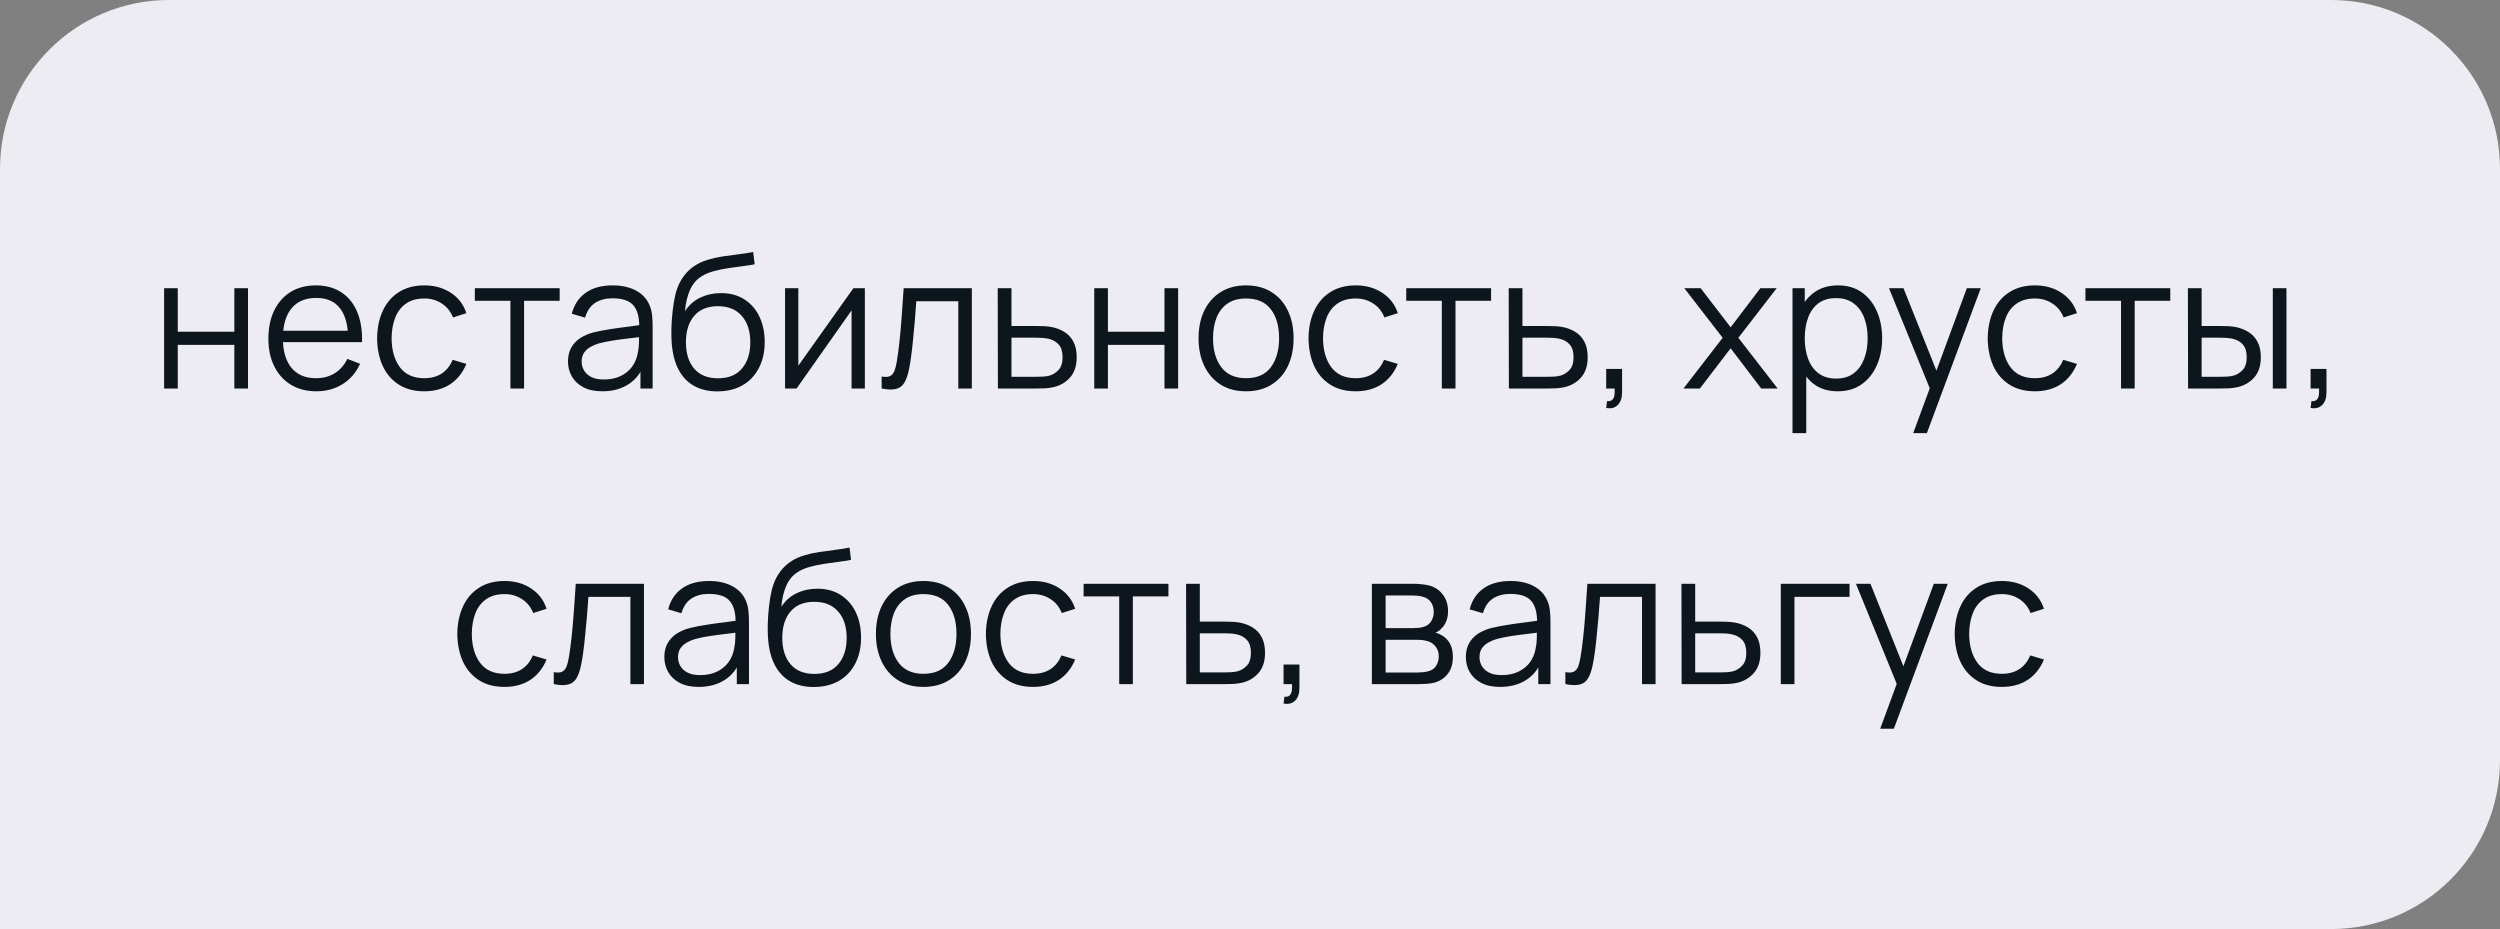 <?xml version="1.0" encoding="UTF-8"?> <svg xmlns="http://www.w3.org/2000/svg" width="296" height="110" viewBox="0 0 296 110" fill="none"><rect x="0" y="0" width="296" height="110" fill="#808080" stroke="none"/> <path d="M0 20C0 8.954 8.954 0 20 0H276C287.046 0 296 8.954 296 20V90C296 101.046 287.046 110 276 110H0V20Z" fill="#ECECF2"></path> <path d="M19.43 46V34.12H21.047V39.279H27.746V34.12H29.363V46H27.746V40.83H21.047V46H19.43ZM37.466 46.33C36.308 46.33 35.303 46.073 34.452 45.56C33.609 45.047 32.953 44.324 32.483 43.393C32.014 42.462 31.779 41.369 31.779 40.115C31.779 38.817 32.01 37.695 32.472 36.749C32.934 35.803 33.583 35.073 34.419 34.56C35.263 34.047 36.256 33.79 37.4 33.79C38.574 33.79 39.575 34.061 40.403 34.604C41.232 35.139 41.859 35.909 42.284 36.914C42.71 37.919 42.904 39.118 42.867 40.511H41.217V39.939C41.188 38.399 40.854 37.237 40.216 36.452C39.586 35.667 38.662 35.275 37.444 35.275C36.168 35.275 35.189 35.689 34.507 36.518C33.833 37.347 33.495 38.527 33.495 40.06C33.495 41.556 33.833 42.718 34.507 43.547C35.189 44.368 36.154 44.779 37.4 44.779C38.251 44.779 38.992 44.585 39.622 44.196C40.26 43.8 40.763 43.232 41.129 42.491L42.636 43.074C42.167 44.108 41.474 44.911 40.557 45.483C39.648 46.048 38.618 46.33 37.466 46.33ZM32.923 40.511V39.158H41.998V40.511H32.923ZM50.237 46.33C49.041 46.33 48.029 46.062 47.201 45.527C46.372 44.992 45.741 44.255 45.309 43.316C44.883 42.37 44.663 41.285 44.649 40.06C44.663 38.813 44.891 37.721 45.331 36.782C45.771 35.836 46.405 35.103 47.234 34.582C48.062 34.054 49.067 33.79 50.248 33.79C51.45 33.79 52.495 34.083 53.383 34.67C54.277 35.257 54.89 36.06 55.22 37.079L53.636 37.585C53.357 36.874 52.913 36.324 52.305 35.935C51.703 35.539 51.014 35.341 50.237 35.341C49.364 35.341 48.642 35.543 48.07 35.946C47.498 36.342 47.072 36.896 46.794 37.607C46.515 38.318 46.372 39.136 46.365 40.06C46.379 41.483 46.709 42.627 47.355 43.492C48 44.35 48.961 44.779 50.237 44.779C51.043 44.779 51.729 44.596 52.294 44.229C52.866 43.855 53.298 43.312 53.592 42.601L55.22 43.085C54.78 44.141 54.134 44.948 53.284 45.505C52.433 46.055 51.417 46.33 50.237 46.33ZM60.434 46V35.616H56.221V34.12H66.264V35.616H62.051V46H60.434ZM71.309 46.33C70.415 46.33 69.663 46.169 69.054 45.846C68.453 45.523 68.002 45.094 67.701 44.559C67.4 44.024 67.25 43.441 67.25 42.81C67.25 42.165 67.379 41.615 67.635 41.16C67.899 40.698 68.255 40.32 68.702 40.027C69.157 39.734 69.681 39.51 70.275 39.356C70.876 39.209 71.54 39.081 72.266 38.971C72.999 38.854 73.715 38.755 74.411 38.674C75.115 38.586 75.731 38.502 76.259 38.421L75.687 38.773C75.709 37.6 75.482 36.731 75.005 36.166C74.528 35.601 73.7 35.319 72.519 35.319C71.705 35.319 71.016 35.502 70.451 35.869C69.894 36.236 69.501 36.815 69.274 37.607L67.701 37.145C67.972 36.082 68.519 35.257 69.34 34.67C70.162 34.083 71.228 33.79 72.541 33.79C73.626 33.79 74.547 33.995 75.302 34.406C76.065 34.809 76.604 35.396 76.919 36.166C77.066 36.511 77.161 36.896 77.205 37.321C77.249 37.746 77.271 38.179 77.271 38.619V46H75.83V43.019L76.248 43.195C75.845 44.214 75.218 44.992 74.367 45.527C73.516 46.062 72.497 46.33 71.309 46.33ZM71.496 44.933C72.251 44.933 72.912 44.797 73.476 44.526C74.041 44.255 74.496 43.884 74.84 43.415C75.185 42.938 75.409 42.403 75.511 41.809C75.599 41.428 75.647 41.01 75.654 40.555C75.662 40.093 75.665 39.748 75.665 39.521L76.281 39.84C75.731 39.913 75.133 39.987 74.488 40.06C73.85 40.133 73.219 40.218 72.596 40.313C71.98 40.408 71.423 40.522 70.924 40.654C70.587 40.749 70.26 40.885 69.945 41.061C69.63 41.23 69.37 41.457 69.164 41.743C68.966 42.029 68.867 42.385 68.867 42.81C68.867 43.155 68.951 43.488 69.12 43.811C69.296 44.134 69.575 44.401 69.956 44.614C70.345 44.827 70.858 44.933 71.496 44.933ZM84.898 46.341C83.79 46.334 82.841 46.092 82.049 45.615C81.257 45.138 80.641 44.427 80.201 43.481C79.768 42.535 79.533 41.354 79.497 39.939C79.475 39.316 79.489 38.637 79.541 37.904C79.592 37.163 79.673 36.459 79.783 35.792C79.893 35.125 80.025 34.582 80.179 34.164C80.369 33.621 80.641 33.115 80.993 32.646C81.352 32.169 81.766 31.781 82.236 31.48C82.69 31.172 83.204 30.934 83.776 30.765C84.355 30.589 84.956 30.453 85.58 30.358C86.21 30.263 86.834 30.178 87.45 30.105C88.073 30.032 88.649 29.94 89.177 29.83L89.353 31.293C88.949 31.374 88.473 31.447 87.923 31.513C87.373 31.579 86.797 31.66 86.196 31.755C85.594 31.843 85.019 31.964 84.469 32.118C83.919 32.272 83.449 32.474 83.061 32.723C82.467 33.082 82.008 33.625 81.686 34.351C81.37 35.077 81.176 35.909 81.103 36.848C81.557 36.137 82.159 35.601 82.907 35.242C83.662 34.883 84.48 34.703 85.36 34.703C86.43 34.703 87.351 34.949 88.121 35.44C88.898 35.931 89.496 36.613 89.914 37.486C90.332 38.359 90.541 39.36 90.541 40.489C90.541 41.67 90.31 42.7 89.848 43.58C89.393 44.46 88.744 45.142 87.901 45.626C87.057 46.103 86.056 46.341 84.898 46.341ZM85.019 44.79C86.265 44.79 87.211 44.401 87.857 43.624C88.509 42.847 88.836 41.813 88.836 40.522C88.836 39.202 88.498 38.161 87.824 37.398C87.156 36.635 86.214 36.254 84.997 36.254C83.779 36.254 82.844 36.635 82.192 37.398C81.539 38.161 81.213 39.202 81.213 40.522C81.213 41.842 81.539 42.883 82.192 43.646C82.844 44.409 83.787 44.79 85.019 44.79ZM102.399 34.12V46H100.826V36.749L94.314 46H92.95V34.12H94.523V43.294L101.046 34.12H102.399ZM104.386 46V44.581C104.826 44.662 105.16 44.643 105.387 44.526C105.622 44.401 105.794 44.196 105.904 43.91C106.014 43.617 106.106 43.254 106.179 42.821C106.297 42.102 106.403 41.31 106.498 40.445C106.594 39.58 106.678 38.626 106.751 37.585C106.832 36.536 106.913 35.381 106.993 34.12H115.067V46H113.461V35.671H108.489C108.438 36.448 108.379 37.222 108.313 37.992C108.247 38.762 108.178 39.503 108.104 40.214C108.038 40.918 107.965 41.567 107.884 42.161C107.804 42.755 107.719 43.268 107.631 43.701C107.499 44.354 107.323 44.874 107.103 45.263C106.891 45.652 106.572 45.908 106.146 46.033C105.721 46.158 105.134 46.147 104.386 46ZM118.152 46L118.13 34.12H119.758V38.597H122.541C122.885 38.597 123.223 38.604 123.553 38.619C123.89 38.634 124.187 38.663 124.444 38.707C125.03 38.817 125.551 39.011 126.006 39.29C126.468 39.569 126.827 39.954 127.084 40.445C127.348 40.936 127.48 41.552 127.48 42.293C127.48 43.312 127.216 44.115 126.688 44.702C126.167 45.289 125.507 45.67 124.708 45.846C124.407 45.912 124.081 45.956 123.729 45.978C123.377 45.993 123.028 46 122.684 46H118.152ZM119.758 44.614H122.618C122.867 44.614 123.146 44.607 123.454 44.592C123.762 44.577 124.033 44.537 124.268 44.471C124.656 44.361 125.008 44.141 125.324 43.811C125.646 43.474 125.808 42.968 125.808 42.293C125.808 41.626 125.654 41.123 125.346 40.786C125.038 40.441 124.627 40.214 124.114 40.104C123.886 40.053 123.641 40.02 123.377 40.005C123.113 39.99 122.86 39.983 122.618 39.983H119.758V44.614ZM129.559 46V34.12H131.176V39.279H137.875V34.12H139.492V46H137.875V40.83H131.176V46H129.559ZM147.529 46.33C146.349 46.33 145.34 46.062 144.504 45.527C143.668 44.992 143.027 44.251 142.579 43.305C142.132 42.359 141.908 41.274 141.908 40.049C141.908 38.802 142.136 37.71 142.59 36.771C143.045 35.832 143.69 35.103 144.526 34.582C145.37 34.054 146.371 33.79 147.529 33.79C148.717 33.79 149.729 34.058 150.565 34.593C151.409 35.121 152.05 35.858 152.49 36.804C152.938 37.743 153.161 38.824 153.161 40.049C153.161 41.296 152.938 42.392 152.49 43.338C152.043 44.277 151.398 45.01 150.554 45.538C149.711 46.066 148.703 46.33 147.529 46.33ZM147.529 44.779C148.849 44.779 149.832 44.343 150.477 43.47C151.123 42.59 151.445 41.45 151.445 40.049C151.445 38.612 151.119 37.468 150.466 36.617C149.821 35.766 148.842 35.341 147.529 35.341C146.642 35.341 145.909 35.543 145.329 35.946C144.757 36.342 144.328 36.896 144.042 37.607C143.764 38.311 143.624 39.125 143.624 40.049C143.624 41.479 143.954 42.627 144.614 43.492C145.274 44.35 146.246 44.779 147.529 44.779ZM160.516 46.33C159.321 46.33 158.309 46.062 157.48 45.527C156.651 44.992 156.021 44.255 155.588 43.316C155.163 42.37 154.943 41.285 154.928 40.06C154.943 38.813 155.17 37.721 155.61 36.782C156.05 35.836 156.684 35.103 157.513 34.582C158.342 34.054 159.346 33.79 160.527 33.79C161.73 33.79 162.775 34.083 163.662 34.67C164.557 35.257 165.169 36.06 165.499 37.079L163.915 37.585C163.636 36.874 163.193 36.324 162.584 35.935C161.983 35.539 161.293 35.341 160.516 35.341C159.643 35.341 158.921 35.543 158.349 35.946C157.777 36.342 157.352 36.896 157.073 37.607C156.794 38.318 156.651 39.136 156.644 40.06C156.659 41.483 156.989 42.627 157.634 43.492C158.279 44.35 159.24 44.779 160.516 44.779C161.323 44.779 162.008 44.596 162.573 44.229C163.145 43.855 163.578 43.312 163.871 42.601L165.499 43.085C165.059 44.141 164.414 44.948 163.563 45.505C162.712 46.055 161.697 46.33 160.516 46.33ZM170.713 46V35.616H166.5V34.12H176.543V35.616H172.33V46H170.713ZM178.652 46L178.63 34.12H180.258V38.597H183.041C183.385 38.597 183.723 38.604 184.053 38.619C184.39 38.634 184.687 38.663 184.944 38.707C185.53 38.817 186.051 39.011 186.506 39.29C186.968 39.569 187.327 39.954 187.584 40.445C187.848 40.936 187.98 41.552 187.98 42.293C187.98 43.312 187.716 44.115 187.188 44.702C186.667 45.289 186.007 45.67 185.208 45.846C184.907 45.912 184.581 45.956 184.229 45.978C183.877 45.993 183.528 46 183.184 46H178.652ZM180.258 44.614H183.118C183.367 44.614 183.646 44.607 183.954 44.592C184.262 44.577 184.533 44.537 184.768 44.471C185.156 44.361 185.508 44.141 185.824 43.811C186.146 43.474 186.308 42.968 186.308 42.293C186.308 41.626 186.154 41.123 185.846 40.786C185.538 40.441 185.127 40.214 184.614 40.104C184.386 40.053 184.141 40.02 183.877 40.005C183.613 39.99 183.36 39.983 183.118 39.983H180.258V44.614ZM190.173 48.299L190.272 47.496C190.565 47.518 190.778 47.459 190.91 47.32C191.042 47.181 191.122 46.994 191.152 46.759C191.181 46.524 191.188 46.271 191.174 46H190.173V43.679H192.054V46.44C192.054 47.115 191.881 47.621 191.537 47.958C191.199 48.295 190.745 48.409 190.173 48.299ZM199.321 46L203.963 39.994L199.42 34.12H201.356L204.909 38.751L208.429 34.12H210.365L205.822 39.994L210.475 46H208.528L204.909 41.237L201.268 46H199.321ZM217.577 46.33C216.484 46.33 215.56 46.055 214.805 45.505C214.05 44.948 213.478 44.196 213.089 43.25C212.7 42.297 212.506 41.23 212.506 40.049C212.506 38.846 212.7 37.776 213.089 36.837C213.485 35.891 214.064 35.147 214.827 34.604C215.59 34.061 216.528 33.79 217.643 33.79C218.728 33.79 219.66 34.065 220.437 34.615C221.214 35.165 221.808 35.913 222.219 36.859C222.637 37.805 222.846 38.868 222.846 40.049C222.846 41.237 222.637 42.304 222.219 43.25C221.801 44.196 221.2 44.948 220.415 45.505C219.63 46.055 218.684 46.33 217.577 46.33ZM212.231 51.28V34.12H213.683V43.063H213.859V51.28H212.231ZM217.412 44.823C218.241 44.823 218.93 44.614 219.48 44.196C220.03 43.778 220.441 43.21 220.712 42.491C220.991 41.765 221.13 40.951 221.13 40.049C221.13 39.154 220.994 38.348 220.723 37.629C220.452 36.91 220.037 36.342 219.48 35.924C218.93 35.506 218.23 35.297 217.379 35.297C216.55 35.297 215.861 35.499 215.311 35.902C214.768 36.305 214.361 36.866 214.09 37.585C213.819 38.296 213.683 39.118 213.683 40.049C213.683 40.966 213.819 41.787 214.09 42.513C214.361 43.232 214.772 43.796 215.322 44.207C215.872 44.618 216.569 44.823 217.412 44.823ZM226.526 51.28L228.825 45.043L228.858 46.891L223.655 34.12H225.371L229.639 44.801H228.935L232.873 34.12H234.523L228.143 51.28H226.526ZM240.932 46.33C239.737 46.33 238.725 46.062 237.896 45.527C237.067 44.992 236.437 44.255 236.004 43.316C235.579 42.37 235.359 41.285 235.344 40.06C235.359 38.813 235.586 37.721 236.026 36.782C236.466 35.836 237.1 35.103 237.929 34.582C238.758 34.054 239.762 33.79 240.943 33.79C242.146 33.79 243.191 34.083 244.078 34.67C244.973 35.257 245.585 36.06 245.915 37.079L244.331 37.585C244.052 36.874 243.609 36.324 243 35.935C242.399 35.539 241.709 35.341 240.932 35.341C240.059 35.341 239.337 35.543 238.765 35.946C238.193 36.342 237.768 36.896 237.489 37.607C237.21 38.318 237.067 39.136 237.06 40.06C237.075 41.483 237.405 42.627 238.05 43.492C238.695 44.35 239.656 44.779 240.932 44.779C241.739 44.779 242.424 44.596 242.989 44.229C243.561 43.855 243.994 43.312 244.287 42.601L245.915 43.085C245.475 44.141 244.83 44.948 243.979 45.505C243.128 46.055 242.113 46.33 240.932 46.33ZM251.129 46V35.616H246.916V34.12H256.959V35.616H252.746V46H251.129ZM259.068 46L259.046 34.12H260.674V38.597H262.742C263.086 38.597 263.424 38.604 263.754 38.619C264.084 38.634 264.381 38.663 264.645 38.707C265.231 38.824 265.752 39.022 266.207 39.301C266.661 39.58 267.021 39.965 267.285 40.456C267.549 40.94 267.681 41.552 267.681 42.293C267.681 43.312 267.417 44.115 266.889 44.702C266.361 45.289 265.697 45.67 264.898 45.846C264.597 45.912 264.271 45.956 263.919 45.978C263.567 45.993 263.222 46 262.885 46H259.068ZM260.674 44.614H262.819C263.061 44.614 263.336 44.607 263.644 44.592C263.952 44.577 264.223 44.537 264.458 44.471C264.854 44.361 265.209 44.141 265.525 43.811C265.847 43.474 266.009 42.968 266.009 42.293C266.009 41.626 265.855 41.123 265.547 40.786C265.239 40.441 264.828 40.214 264.315 40.104C264.08 40.053 263.831 40.02 263.567 40.005C263.31 39.99 263.061 39.983 262.819 39.983H260.674V44.614ZM269.1 46V34.12H270.717V46H269.1ZM273.575 48.299L273.674 47.496C273.967 47.518 274.18 47.459 274.312 47.32C274.444 47.181 274.525 46.994 274.554 46.759C274.583 46.524 274.591 46.271 274.576 46H273.575V43.679H275.456V46.44C275.456 47.115 275.284 47.621 274.939 47.958C274.602 48.295 274.147 48.409 273.575 48.299ZM59.733 81.33C58.537 81.33 57.525 81.062 56.697 80.527C55.868 79.992 55.237 79.255 54.805 78.316C54.379 77.37 54.159 76.285 54.145 75.06C54.159 73.813 54.387 72.721 54.827 71.782C55.267 70.836 55.901 70.103 56.73 69.582C57.558 69.054 58.563 68.79 59.744 68.79C60.946 68.79 61.991 69.083 62.879 69.67C63.773 70.257 64.386 71.06 64.716 72.079L63.132 72.585C62.853 71.874 62.409 71.324 61.801 70.935C61.199 70.539 60.51 70.341 59.733 70.341C58.86 70.341 58.138 70.543 57.566 70.946C56.994 71.342 56.568 71.896 56.29 72.607C56.011 73.318 55.868 74.136 55.861 75.06C55.875 76.483 56.205 77.627 56.851 78.492C57.496 79.35 58.457 79.779 59.733 79.779C60.539 79.779 61.225 79.596 61.79 79.229C62.362 78.855 62.794 78.312 63.088 77.601L64.716 78.085C64.276 79.141 63.63 79.948 62.78 80.505C61.929 81.055 60.913 81.33 59.733 81.33ZM65.564 81V79.581C66.004 79.662 66.338 79.643 66.565 79.526C66.8 79.401 66.972 79.196 67.082 78.91C67.192 78.617 67.284 78.254 67.357 77.821C67.474 77.102 67.581 76.31 67.676 75.445C67.771 74.58 67.856 73.626 67.929 72.585C68.01 71.536 68.09 70.381 68.171 69.12H76.245V81H74.639V70.671H69.667C69.616 71.448 69.557 72.222 69.491 72.992C69.425 73.762 69.355 74.503 69.282 75.214C69.216 75.918 69.143 76.567 69.062 77.161C68.981 77.755 68.897 78.268 68.809 78.701C68.677 79.354 68.501 79.874 68.281 80.263C68.068 80.652 67.749 80.908 67.324 81.033C66.899 81.158 66.312 81.147 65.564 81ZM82.717 81.33C81.823 81.33 81.071 81.169 80.462 80.846C79.861 80.523 79.41 80.094 79.109 79.559C78.809 79.024 78.658 78.441 78.658 77.81C78.658 77.165 78.787 76.615 79.043 76.16C79.307 75.698 79.663 75.32 80.11 75.027C80.565 74.734 81.089 74.51 81.683 74.356C82.285 74.209 82.948 74.081 83.674 73.971C84.408 73.854 85.123 73.755 85.819 73.674C86.523 73.586 87.139 73.502 87.667 73.421L87.095 73.773C87.117 72.6 86.89 71.731 86.413 71.166C85.937 70.601 85.108 70.319 83.927 70.319C83.113 70.319 82.424 70.502 81.859 70.869C81.302 71.236 80.91 71.815 80.682 72.607L79.109 72.145C79.381 71.082 79.927 70.257 80.748 69.67C81.57 69.083 82.637 68.79 83.949 68.79C85.035 68.79 85.955 68.995 86.71 69.406C87.473 69.809 88.012 70.396 88.327 71.166C88.474 71.511 88.569 71.896 88.613 72.321C88.657 72.746 88.679 73.179 88.679 73.619V81H87.238V78.019L87.656 78.195C87.253 79.214 86.626 79.992 85.775 80.527C84.925 81.062 83.905 81.33 82.717 81.33ZM82.904 79.933C83.66 79.933 84.32 79.797 84.884 79.526C85.449 79.255 85.904 78.884 86.248 78.415C86.593 77.938 86.817 77.403 86.919 76.809C87.007 76.428 87.055 76.01 87.062 75.555C87.07 75.093 87.073 74.748 87.073 74.521L87.689 74.84C87.139 74.913 86.542 74.987 85.896 75.06C85.258 75.133 84.628 75.218 84.004 75.313C83.388 75.408 82.831 75.522 82.332 75.654C81.995 75.749 81.669 75.885 81.353 76.061C81.038 76.23 80.778 76.457 80.572 76.743C80.374 77.029 80.275 77.385 80.275 77.81C80.275 78.155 80.36 78.488 80.528 78.811C80.704 79.134 80.983 79.401 81.364 79.614C81.753 79.827 82.266 79.933 82.904 79.933ZM96.306 81.341C95.199 81.334 94.249 81.092 93.457 80.615C92.665 80.138 92.049 79.427 91.609 78.481C91.176 77.535 90.942 76.354 90.905 74.939C90.883 74.316 90.898 73.637 90.949 72.904C91 72.163 91.081 71.459 91.191 70.792C91.301 70.125 91.433 69.582 91.587 69.164C91.778 68.621 92.049 68.115 92.401 67.646C92.76 67.169 93.175 66.781 93.644 66.48C94.099 66.172 94.612 65.934 95.184 65.765C95.763 65.589 96.365 65.453 96.988 65.358C97.619 65.263 98.242 65.178 98.858 65.105C99.481 65.032 100.057 64.94 100.585 64.83L100.761 66.293C100.358 66.374 99.881 66.447 99.331 66.513C98.781 66.579 98.205 66.66 97.604 66.755C97.003 66.843 96.427 66.964 95.877 67.118C95.327 67.272 94.858 67.474 94.469 67.723C93.875 68.082 93.417 68.625 93.094 69.351C92.779 70.077 92.584 70.909 92.511 71.848C92.966 71.137 93.567 70.601 94.315 70.242C95.07 69.883 95.888 69.703 96.768 69.703C97.839 69.703 98.759 69.949 99.529 70.44C100.306 70.931 100.904 71.613 101.322 72.486C101.74 73.359 101.949 74.36 101.949 75.489C101.949 76.67 101.718 77.7 101.256 78.58C100.801 79.46 100.152 80.142 99.309 80.626C98.466 81.103 97.465 81.341 96.306 81.341ZM96.427 79.79C97.674 79.79 98.62 79.401 99.265 78.624C99.918 77.847 100.244 76.813 100.244 75.522C100.244 74.202 99.907 73.161 99.232 72.398C98.565 71.635 97.622 71.254 96.405 71.254C95.188 71.254 94.253 71.635 93.6 72.398C92.947 73.161 92.621 74.202 92.621 75.522C92.621 76.842 92.947 77.883 93.6 78.646C94.253 79.409 95.195 79.79 96.427 79.79ZM109.33 81.33C108.149 81.33 107.141 81.062 106.305 80.527C105.469 79.992 104.827 79.251 104.38 78.305C103.933 77.359 103.709 76.274 103.709 75.049C103.709 73.802 103.936 72.71 104.391 71.771C104.846 70.832 105.491 70.103 106.327 69.582C107.17 69.054 108.171 68.79 109.33 68.79C110.518 68.79 111.53 69.058 112.366 69.593C113.209 70.121 113.851 70.858 114.291 71.804C114.738 72.743 114.962 73.824 114.962 75.049C114.962 76.296 114.738 77.392 114.291 78.338C113.844 79.277 113.198 80.01 112.355 80.538C111.512 81.066 110.503 81.33 109.33 81.33ZM109.33 79.779C110.65 79.779 111.633 79.343 112.278 78.47C112.923 77.59 113.246 76.45 113.246 75.049C113.246 73.612 112.92 72.468 112.267 71.617C111.622 70.766 110.643 70.341 109.33 70.341C108.443 70.341 107.709 70.543 107.13 70.946C106.558 71.342 106.129 71.896 105.843 72.607C105.564 73.311 105.425 74.125 105.425 75.049C105.425 76.479 105.755 77.627 106.415 78.492C107.075 79.35 108.047 79.779 109.33 79.779ZM122.317 81.33C121.121 81.33 120.109 81.062 119.281 80.527C118.452 79.992 117.821 79.255 117.389 78.316C116.963 77.37 116.743 76.285 116.729 75.06C116.743 73.813 116.971 72.721 117.411 71.782C117.851 70.836 118.485 70.103 119.314 69.582C120.142 69.054 121.147 68.79 122.328 68.79C123.53 68.79 124.575 69.083 125.463 69.67C126.357 70.257 126.97 71.06 127.3 72.079L125.716 72.585C125.437 71.874 124.993 71.324 124.385 70.935C123.783 70.539 123.094 70.341 122.317 70.341C121.444 70.341 120.722 70.543 120.15 70.946C119.578 71.342 119.152 71.896 118.874 72.607C118.595 73.318 118.452 74.136 118.445 75.06C118.459 76.483 118.789 77.627 119.435 78.492C120.08 79.35 121.041 79.779 122.317 79.779C123.123 79.779 123.809 79.596 124.374 79.229C124.946 78.855 125.378 78.312 125.672 77.601L127.3 78.085C126.86 79.141 126.214 79.948 125.364 80.505C124.513 81.055 123.497 81.33 122.317 81.33ZM132.514 81V70.616H128.301V69.12H138.344V70.616H134.131V81H132.514ZM140.452 81L140.43 69.12H142.058V73.597H144.841C145.186 73.597 145.523 73.604 145.853 73.619C146.191 73.634 146.488 73.663 146.744 73.707C147.331 73.817 147.852 74.011 148.306 74.29C148.768 74.569 149.128 74.954 149.384 75.445C149.648 75.936 149.78 76.552 149.78 77.293C149.78 78.312 149.516 79.115 148.988 79.702C148.468 80.289 147.808 80.67 147.008 80.846C146.708 80.912 146.381 80.956 146.029 80.978C145.677 80.993 145.329 81 144.984 81H140.452ZM142.058 79.614H144.918C145.168 79.614 145.446 79.607 145.754 79.592C146.062 79.577 146.334 79.537 146.568 79.471C146.957 79.361 147.309 79.141 147.624 78.811C147.947 78.474 148.108 77.968 148.108 77.293C148.108 76.626 147.954 76.123 147.646 75.786C147.338 75.441 146.928 75.214 146.414 75.104C146.187 75.053 145.941 75.02 145.677 75.005C145.413 74.99 145.16 74.983 144.918 74.983H142.058V79.614ZM151.973 83.299L152.072 82.496C152.366 82.518 152.578 82.459 152.71 82.32C152.842 82.181 152.923 81.994 152.952 81.759C152.982 81.524 152.989 81.271 152.974 81H151.973V78.679H153.854V81.44C153.854 82.115 153.682 82.621 153.337 82.958C153 83.295 152.545 83.409 151.973 83.299ZM162.43 81V69.12H167.325C167.575 69.12 167.875 69.135 168.227 69.164C168.587 69.193 168.92 69.248 169.228 69.329C169.896 69.505 170.431 69.864 170.834 70.407C171.245 70.95 171.45 71.602 171.45 72.365C171.45 72.79 171.384 73.172 171.252 73.509C171.128 73.839 170.948 74.125 170.713 74.367C170.603 74.492 170.482 74.602 170.35 74.697C170.218 74.785 170.09 74.858 169.965 74.917C170.2 74.961 170.453 75.064 170.724 75.225C171.15 75.474 171.472 75.812 171.692 76.237C171.912 76.655 172.022 77.165 172.022 77.766C172.022 78.58 171.828 79.244 171.439 79.757C171.051 80.27 170.53 80.622 169.877 80.813C169.584 80.894 169.265 80.945 168.92 80.967C168.583 80.989 168.264 81 167.963 81H162.43ZM164.058 79.625H167.886C168.04 79.625 168.235 79.614 168.469 79.592C168.704 79.563 168.913 79.526 169.096 79.482C169.529 79.372 169.844 79.152 170.042 78.822C170.248 78.485 170.35 78.118 170.35 77.722C170.35 77.201 170.196 76.776 169.888 76.446C169.588 76.109 169.184 75.903 168.678 75.83C168.51 75.793 168.334 75.771 168.15 75.764C167.967 75.757 167.802 75.753 167.655 75.753H164.058V79.625ZM164.058 74.367H167.38C167.571 74.367 167.784 74.356 168.018 74.334C168.26 74.305 168.469 74.257 168.645 74.191C169.027 74.059 169.305 73.832 169.481 73.509C169.665 73.186 169.756 72.834 169.756 72.453C169.756 72.035 169.657 71.668 169.459 71.353C169.269 71.038 168.979 70.818 168.59 70.693C168.326 70.598 168.04 70.543 167.732 70.528C167.432 70.513 167.241 70.506 167.16 70.506H164.058V74.367ZM177.614 81.33C176.719 81.33 175.967 81.169 175.359 80.846C174.757 80.523 174.306 80.094 174.006 79.559C173.705 79.024 173.555 78.441 173.555 77.81C173.555 77.165 173.683 76.615 173.94 76.16C174.204 75.698 174.559 75.32 175.007 75.027C175.461 74.734 175.986 74.51 176.58 74.356C177.181 74.209 177.845 74.081 178.571 73.971C179.304 73.854 180.019 73.755 180.716 73.674C181.42 73.586 182.036 73.502 182.564 73.421L181.992 73.773C182.014 72.6 181.786 71.731 181.31 71.166C180.833 70.601 180.004 70.319 178.824 70.319C178.01 70.319 177.32 70.502 176.756 70.869C176.198 71.236 175.806 71.815 175.579 72.607L174.006 72.145C174.277 71.082 174.823 70.257 175.645 69.67C176.466 69.083 177.533 68.79 178.846 68.79C179.931 68.79 180.851 68.995 181.607 69.406C182.369 69.809 182.908 70.396 183.224 71.166C183.37 71.511 183.466 71.896 183.51 72.321C183.554 72.746 183.576 73.179 183.576 73.619V81H182.135V78.019L182.553 78.195C182.149 79.214 181.522 79.992 180.672 80.527C179.821 81.062 178.802 81.33 177.614 81.33ZM177.801 79.933C178.556 79.933 179.216 79.797 179.781 79.526C180.345 79.255 180.8 78.884 181.145 78.415C181.489 77.938 181.713 77.403 181.816 76.809C181.904 76.428 181.951 76.01 181.959 75.555C181.966 75.093 181.97 74.748 181.97 74.521L182.586 74.84C182.036 74.913 181.438 74.987 180.793 75.06C180.155 75.133 179.524 75.218 178.901 75.313C178.285 75.408 177.727 75.522 177.229 75.654C176.891 75.749 176.565 75.885 176.25 76.061C175.934 76.23 175.674 76.457 175.469 76.743C175.271 77.029 175.172 77.385 175.172 77.81C175.172 78.155 175.256 78.488 175.425 78.811C175.601 79.134 175.879 79.401 176.261 79.614C176.649 79.827 177.163 79.933 177.801 79.933ZM185.339 81V79.581C185.779 79.662 186.113 79.643 186.34 79.526C186.575 79.401 186.747 79.196 186.857 78.91C186.967 78.617 187.059 78.254 187.132 77.821C187.25 77.102 187.356 76.31 187.451 75.445C187.547 74.58 187.631 73.626 187.704 72.585C187.785 71.536 187.866 70.381 187.946 69.12H196.02V81H194.414V70.671H189.442C189.391 71.448 189.332 72.222 189.266 72.992C189.2 73.762 189.131 74.503 189.057 75.214C188.991 75.918 188.918 76.567 188.837 77.161C188.757 77.755 188.672 78.268 188.584 78.701C188.452 79.354 188.276 79.874 188.056 80.263C187.844 80.652 187.525 80.908 187.099 81.033C186.674 81.158 186.087 81.147 185.339 81ZM199.105 81L199.083 69.12H200.711V73.597H203.494C203.838 73.597 204.176 73.604 204.506 73.619C204.843 73.634 205.14 73.663 205.397 73.707C205.983 73.817 206.504 74.011 206.959 74.29C207.421 74.569 207.78 74.954 208.037 75.445C208.301 75.936 208.433 76.552 208.433 77.293C208.433 78.312 208.169 79.115 207.641 79.702C207.12 80.289 206.46 80.67 205.661 80.846C205.36 80.912 205.034 80.956 204.682 80.978C204.33 80.993 203.981 81 203.637 81H199.105ZM200.711 79.614H203.571C203.82 79.614 204.099 79.607 204.407 79.592C204.715 79.577 204.986 79.537 205.221 79.471C205.609 79.361 205.961 79.141 206.277 78.811C206.599 78.474 206.761 77.968 206.761 77.293C206.761 76.626 206.607 76.123 206.299 75.786C205.991 75.441 205.58 75.214 205.067 75.104C204.839 75.053 204.594 75.02 204.33 75.005C204.066 74.99 203.813 74.983 203.571 74.983H200.711V79.614ZM210.846 81V69.12H218.986V70.671H212.463V81H210.846ZM222.616 86.28L224.915 80.043L224.948 81.891L219.745 69.12H221.461L225.729 79.801H225.025L228.963 69.12H230.613L224.233 86.28H222.616ZM237.022 81.33C235.826 81.33 234.814 81.062 233.986 80.527C233.157 79.992 232.526 79.255 232.094 78.316C231.668 77.37 231.448 76.285 231.434 75.06C231.448 73.813 231.676 72.721 232.116 71.782C232.556 70.836 233.19 70.103 234.019 69.582C234.847 69.054 235.852 68.79 237.033 68.79C238.235 68.79 239.28 69.083 240.168 69.67C241.062 70.257 241.675 71.06 242.005 72.079L240.421 72.585C240.142 71.874 239.698 71.324 239.09 70.935C238.488 70.539 237.799 70.341 237.022 70.341C236.149 70.341 235.427 70.543 234.855 70.946C234.283 71.342 233.857 71.896 233.579 72.607C233.3 73.318 233.157 74.136 233.15 75.06C233.164 76.483 233.494 77.627 234.14 78.492C234.785 79.35 235.746 79.779 237.022 79.779C237.828 79.779 238.514 79.596 239.079 79.229C239.651 78.855 240.083 78.312 240.377 77.601L242.005 78.085C241.565 79.141 240.919 79.948 240.069 80.505C239.218 81.055 238.202 81.33 237.022 81.33Z" fill="#0E161D"></path> </svg> 